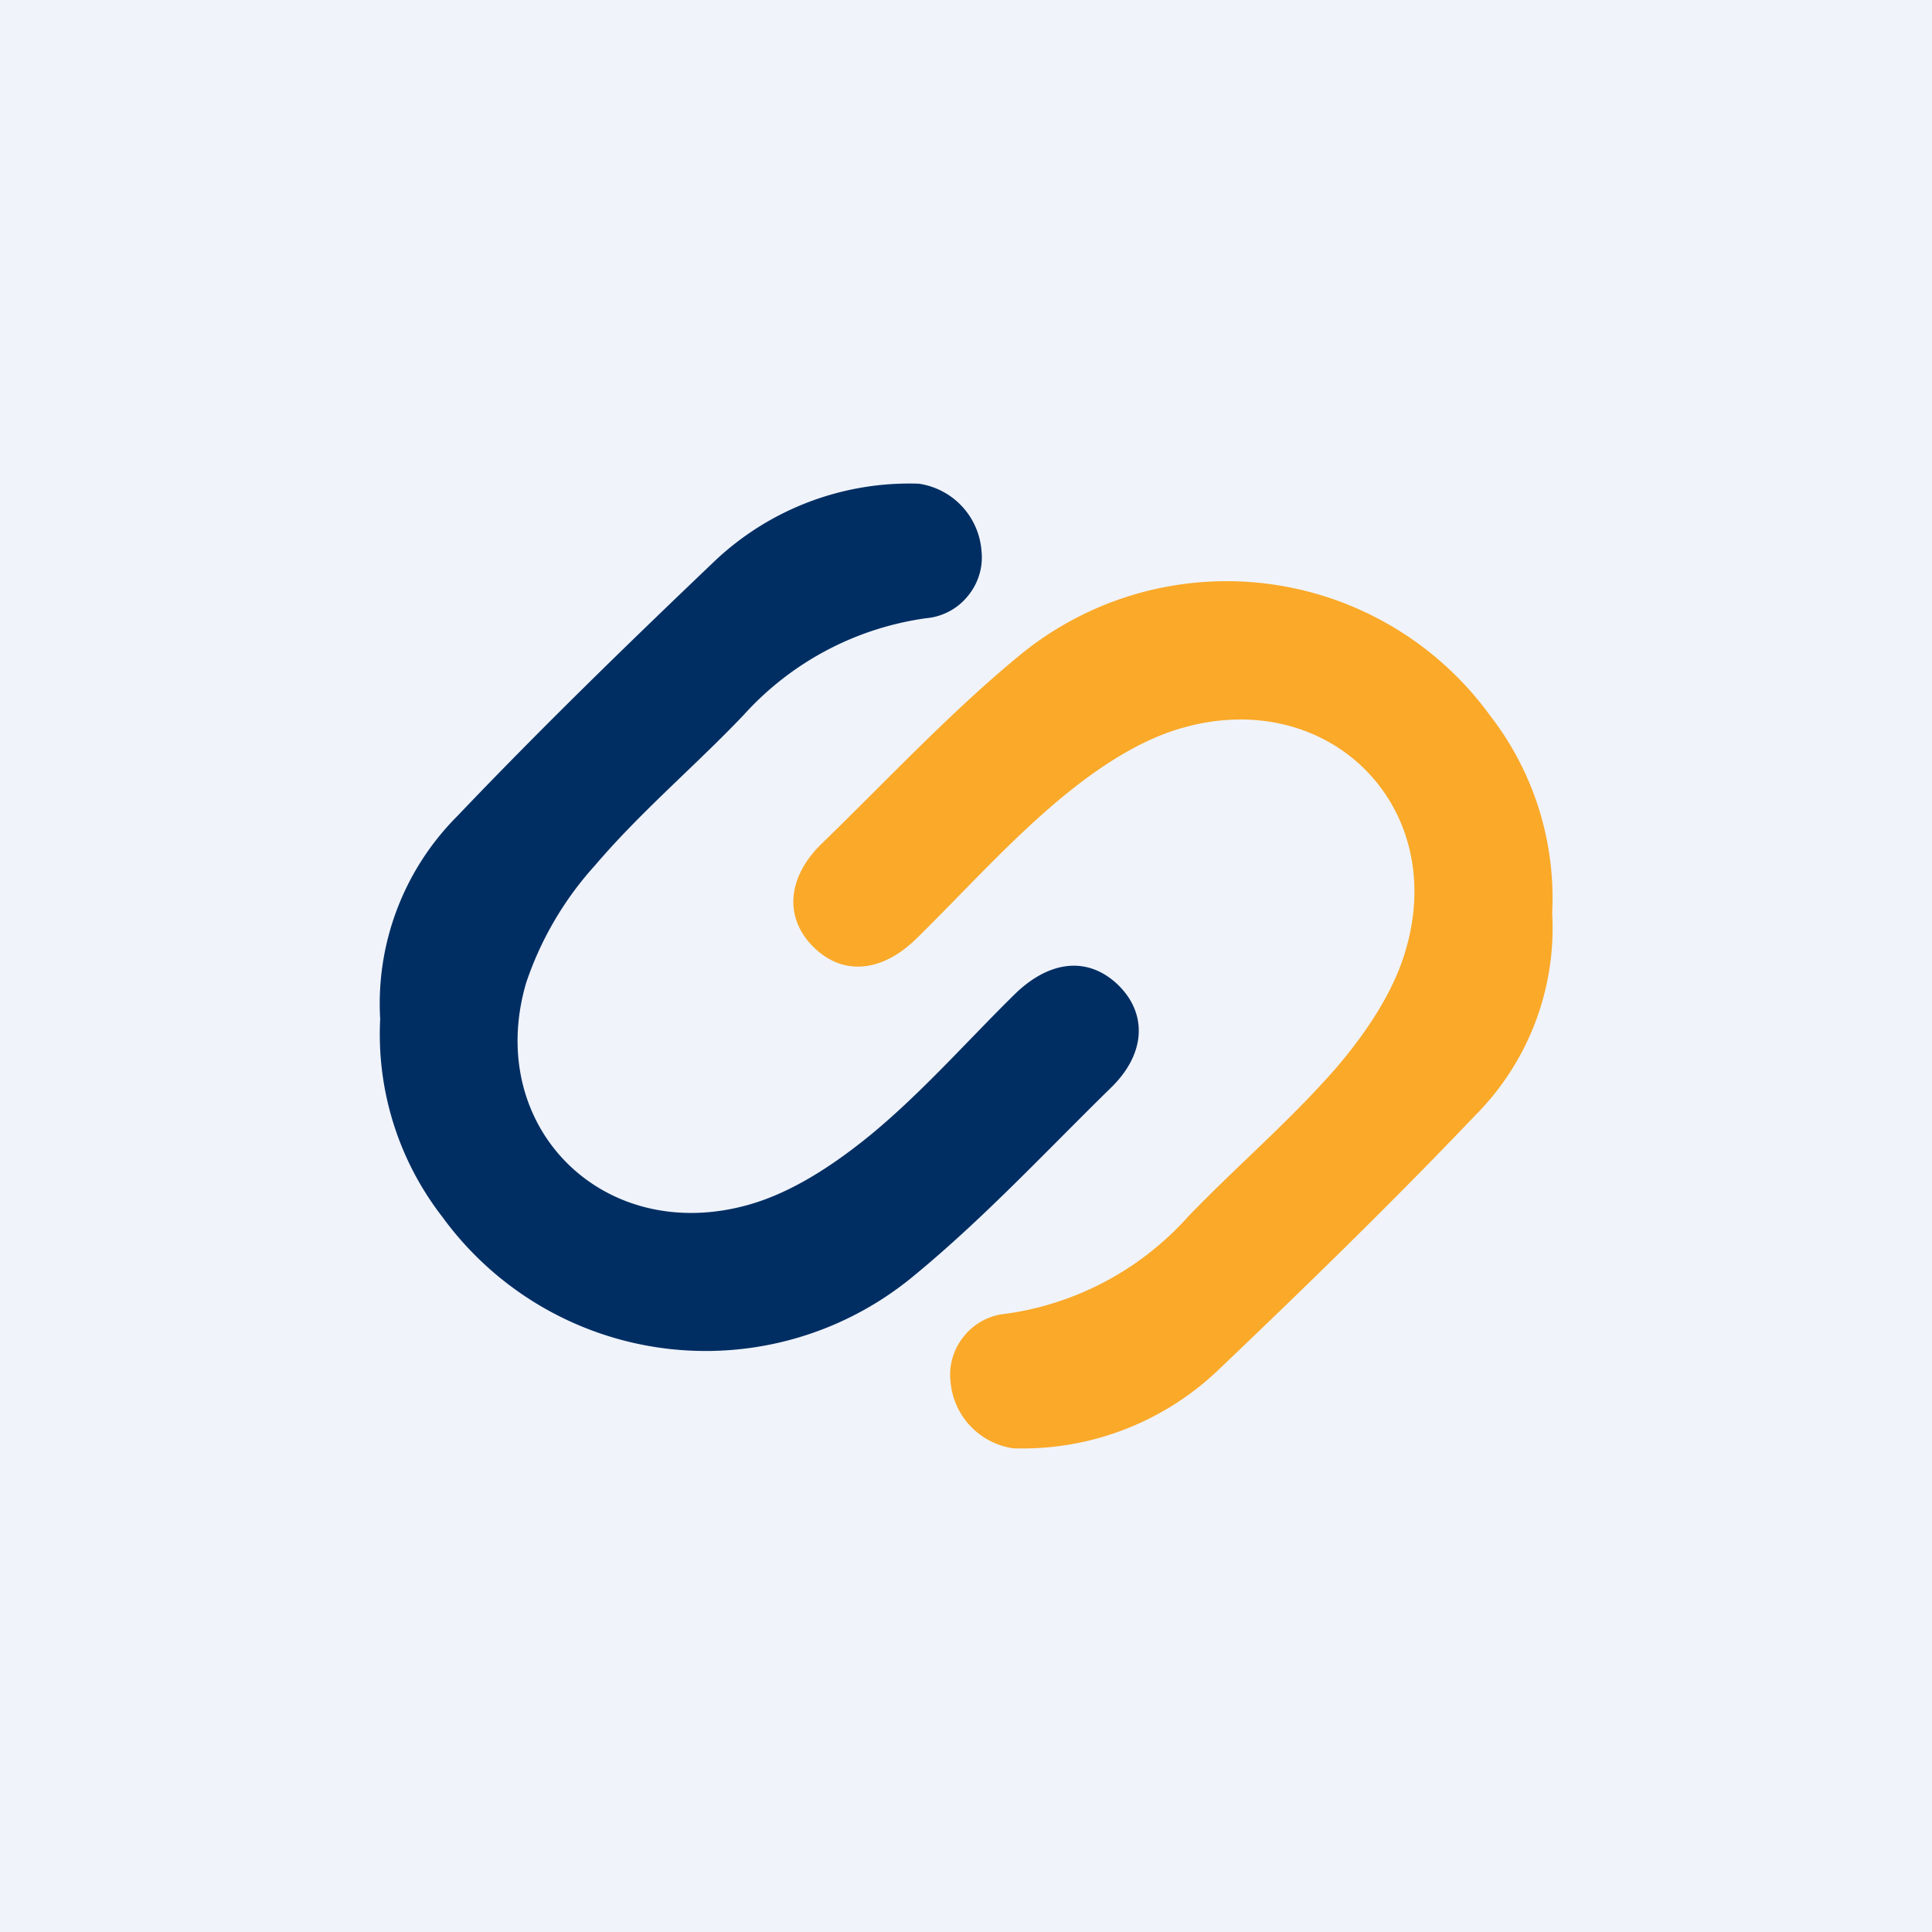 <!-- by TradingView --><svg xmlns="http://www.w3.org/2000/svg" width="56" height="56" viewBox="0 0 56 56"><path fill="#F0F3FA" d="M0 0h56v56H0z"/><path d="M11.02 29.54a7.69 7.69 0 0 1 2.23-5.88c2.42-2.54 4.95-5 7.5-7.43a8.21 8.21 0 0 1 5.88-2.21 2.13 2.13 0 0 1 1.82 1.96c.05.47-.1.94-.4 1.3-.3.37-.74.6-1.21.64a8.74 8.74 0 0 0-5.29 2.81c-1.41 1.48-2.98 2.8-4.3 4.35a9.65 9.65 0 0 0-2 3.41c-1.22 4.17 2.24 7.62 6.45 6.43 1.28-.36 2.5-1.18 3.54-2.03 1.48-1.22 2.78-2.7 4.15-4.05 1.03-1.02 2.15-1.12 3.01-.3.86.83.82 2-.2 2.99-1.88 1.84-3.67 3.77-5.7 5.44a9.44 9.44 0 0 1-13.68-1.7 8.63 8.63 0 0 1-1.8-5.73z" fill="#002E63"/><path d="M44.99 26.46a7.69 7.69 0 0 1-2.24 5.88c-2.42 2.54-4.95 5-7.5 7.43a8.22 8.22 0 0 1-5.88 2.21 2.13 2.13 0 0 1-1.82-1.96c-.05-.47.1-.94.4-1.3.3-.37.74-.6 1.21-.64a8.7 8.7 0 0 0 5.29-2.83c1.41-1.46 2.98-2.8 4.3-4.32.85-1 1.65-2.18 2-3.41 1.22-4.17-2.24-7.61-6.45-6.43-1.29.36-2.5 1.18-3.54 2.04-1.48 1.23-2.78 2.68-4.16 4.04-1.02 1.02-2.15 1.12-3 .3-.86-.83-.81-2 .2-3 1.89-1.83 3.68-3.76 5.7-5.43a9.44 9.44 0 0 1 13.69 1.7 8.62 8.62 0 0 1 1.8 5.72z" fill="#FAA929"/></svg>
